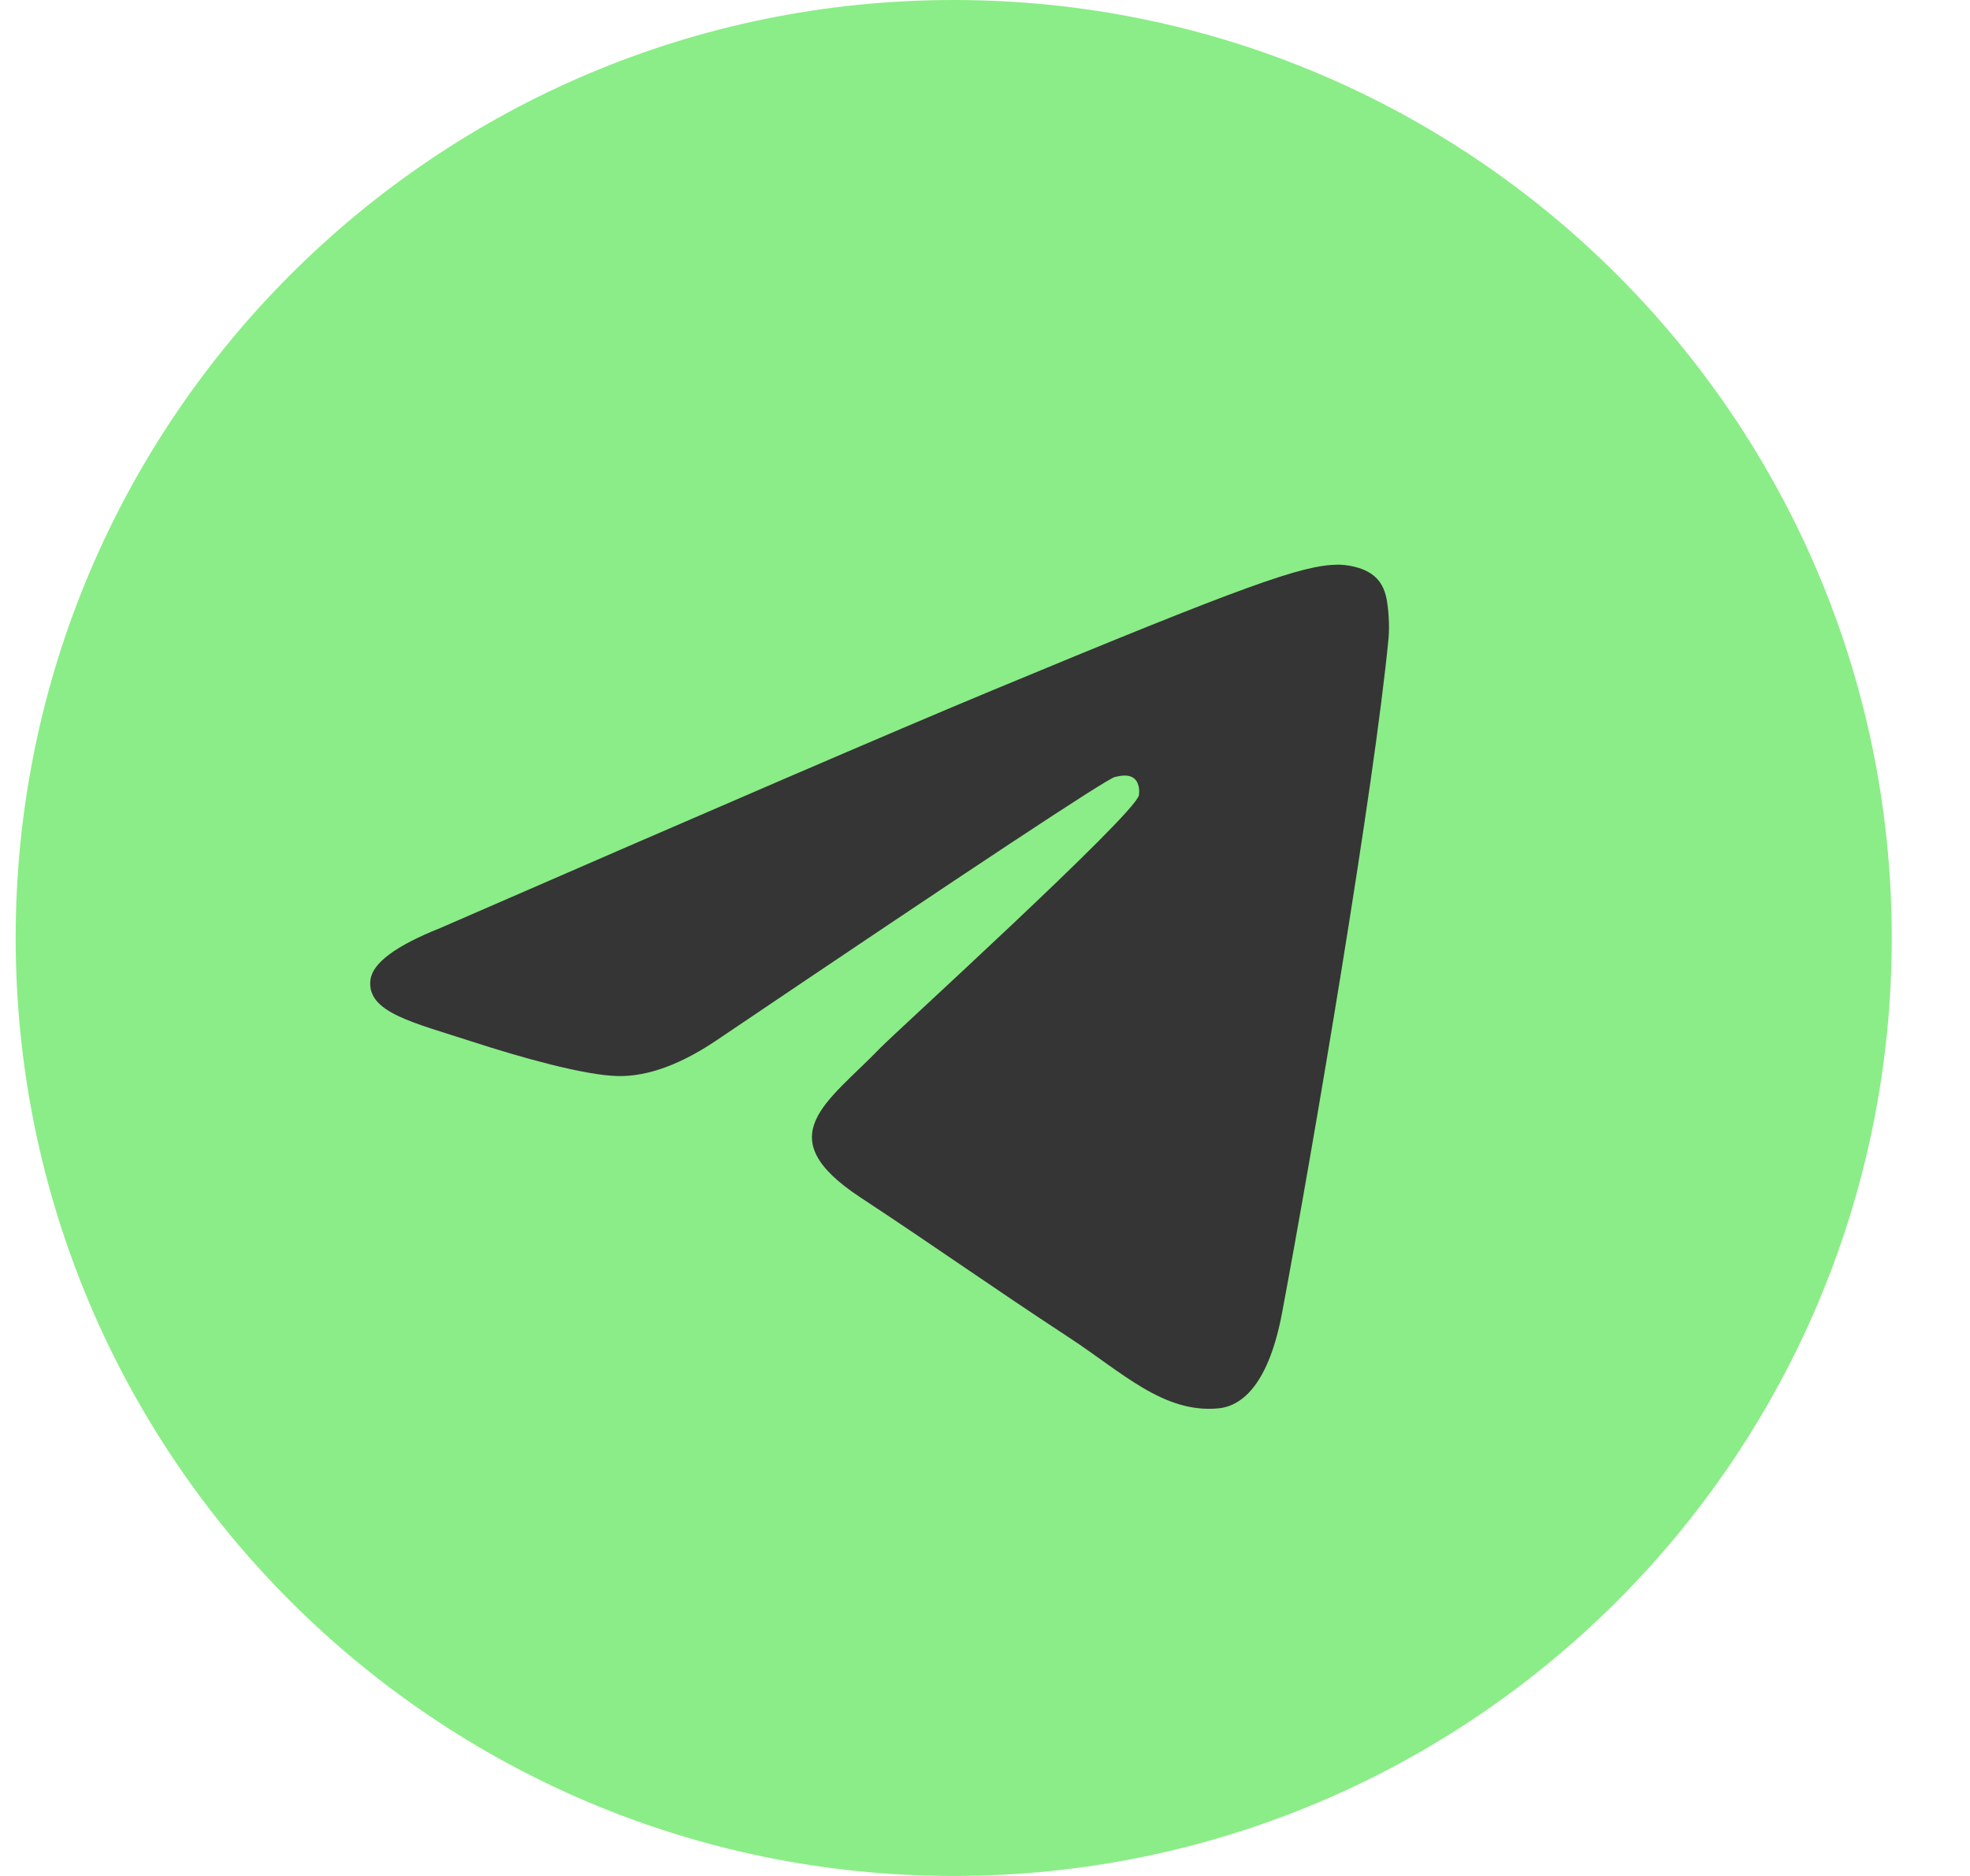 <?xml version="1.0" encoding="UTF-8"?> <svg xmlns="http://www.w3.org/2000/svg" width="21" height="20" viewBox="0 0 21 20" fill="none"><path d="M10.166 20C15.689 20 20.166 15.523 20.166 10C20.166 4.477 15.689 0 10.166 0C4.644 0 0.167 4.477 0.167 10C0.167 15.523 4.644 20 10.166 20Z" fill="#8BED87"></path><path fill-rule="evenodd" clip-rule="evenodd" d="M4.693 9.894C7.608 8.624 9.552 7.787 10.525 7.382C13.302 6.227 13.879 6.027 14.255 6.02C14.338 6.019 14.523 6.039 14.642 6.136C14.744 6.218 14.771 6.329 14.785 6.407C14.798 6.485 14.815 6.662 14.802 6.801C14.651 8.382 14 12.219 13.668 13.99C13.528 14.74 13.252 14.991 12.985 15.015C12.404 15.069 11.963 14.632 11.401 14.263C10.521 13.686 10.024 13.327 9.169 12.764C8.182 12.113 8.822 11.756 9.385 11.171C9.532 11.018 12.091 8.691 12.14 8.48C12.146 8.454 12.152 8.355 12.094 8.303C12.035 8.251 11.949 8.269 11.886 8.283C11.798 8.303 10.392 9.232 7.668 11.071C7.269 11.345 6.908 11.479 6.584 11.472C6.227 11.464 5.54 11.27 5.03 11.104C4.403 10.9 3.906 10.793 3.949 10.447C3.971 10.267 4.219 10.083 4.693 9.894Z" fill="#353535"></path></svg> 